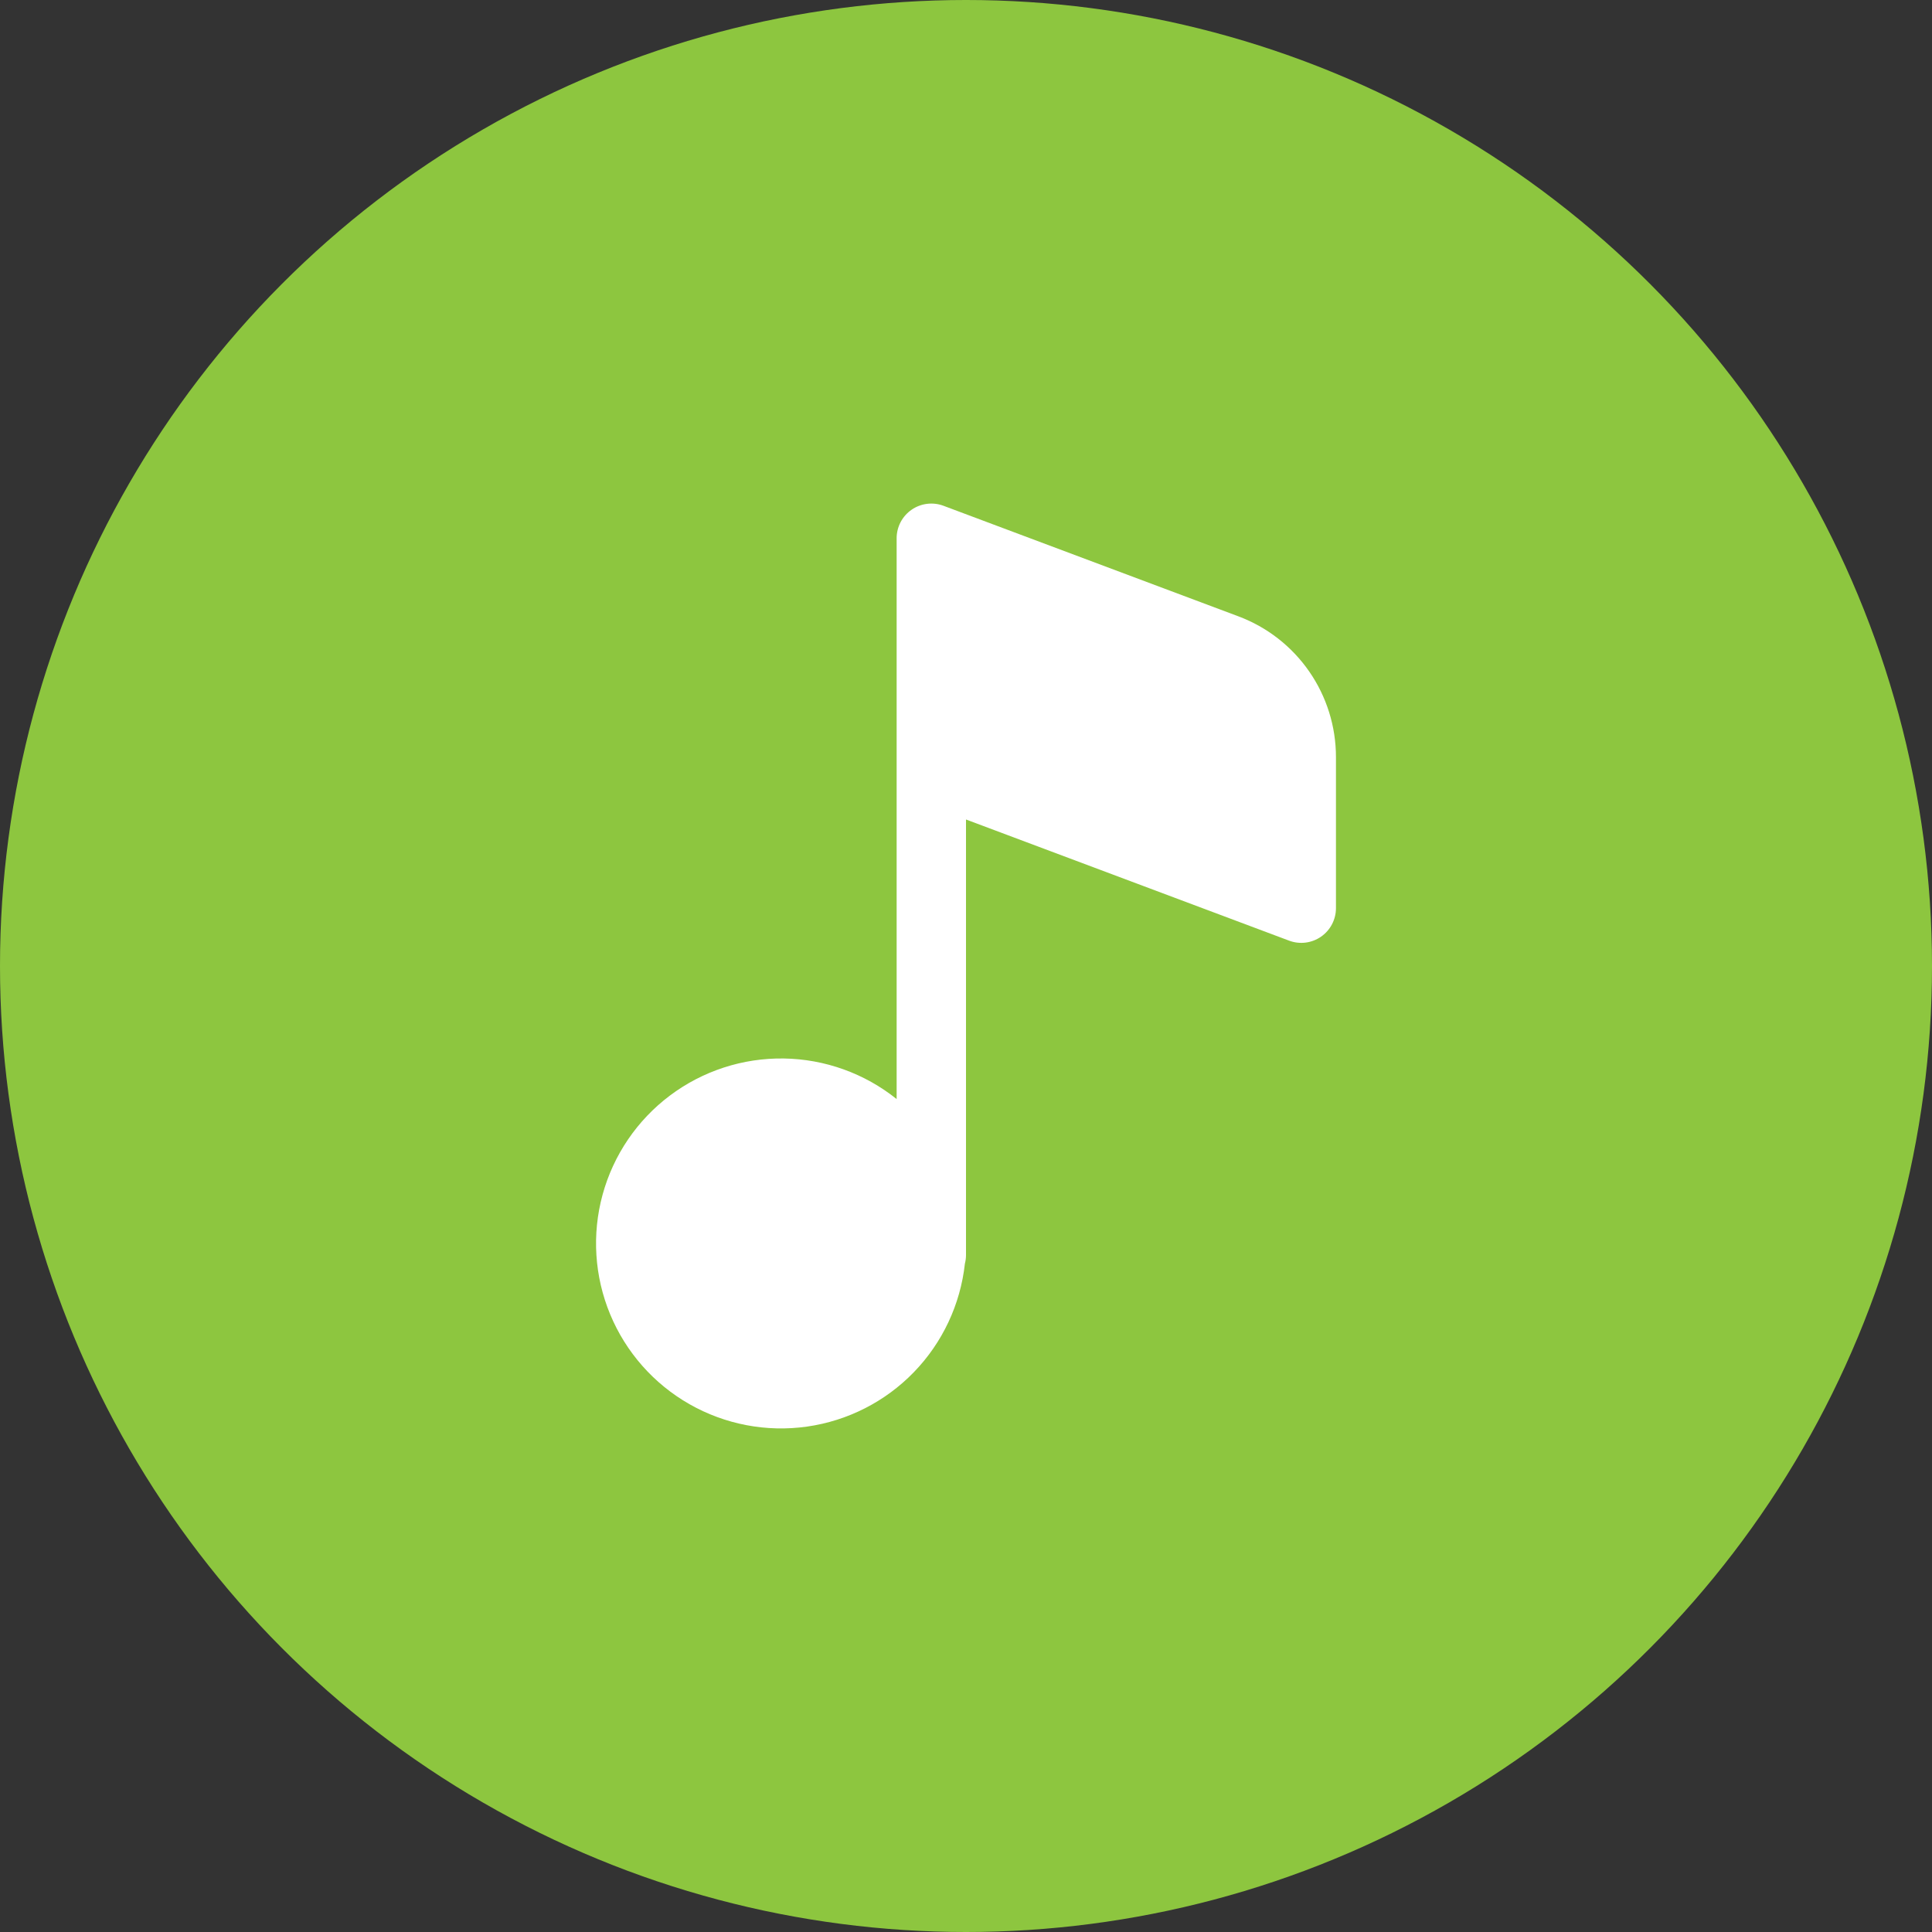 <?xml version="1.0" encoding="UTF-8"?> <svg xmlns="http://www.w3.org/2000/svg" width="188" height="188" viewBox="0 0 188 188" fill="none"><rect x="0" y="0" width="188" height="188" fill="#333333" stroke="none"/> <circle cx="94" cy="94" r="94" fill="#8DC63F"></circle> <path d="M91.808 49.216C91.298 49.025 90.749 48.961 90.208 49.028C89.667 49.095 89.151 49.292 88.703 49.603C88.255 49.913 87.888 50.328 87.635 50.81C87.383 51.293 87.25 51.83 87.25 52.375V106.947C84.132 104.45 80.271 103.062 76.277 103C72.283 102.939 68.382 104.208 65.188 106.607C61.994 109.007 59.689 112.401 58.636 116.254C57.584 120.108 57.843 124.202 59.373 127.892C60.902 131.582 63.617 134.658 67.087 136.636C70.558 138.614 74.588 139.382 78.542 138.818C82.497 138.253 86.152 136.39 88.931 133.52C91.71 130.65 93.455 126.938 93.892 122.967C93.963 122.692 94 122.409 94 122.125V79.744L125.442 91.534C125.952 91.725 126.501 91.79 127.042 91.723C127.583 91.655 128.099 91.458 128.547 91.148C128.995 90.837 129.362 90.423 129.614 89.94C129.867 89.457 130 88.92 130 88.375V73.674C130.001 70.696 129.093 67.789 127.397 65.341C125.701 62.893 123.298 61.021 120.51 59.976L91.808 49.216Z" fill="white"></path> </svg> 